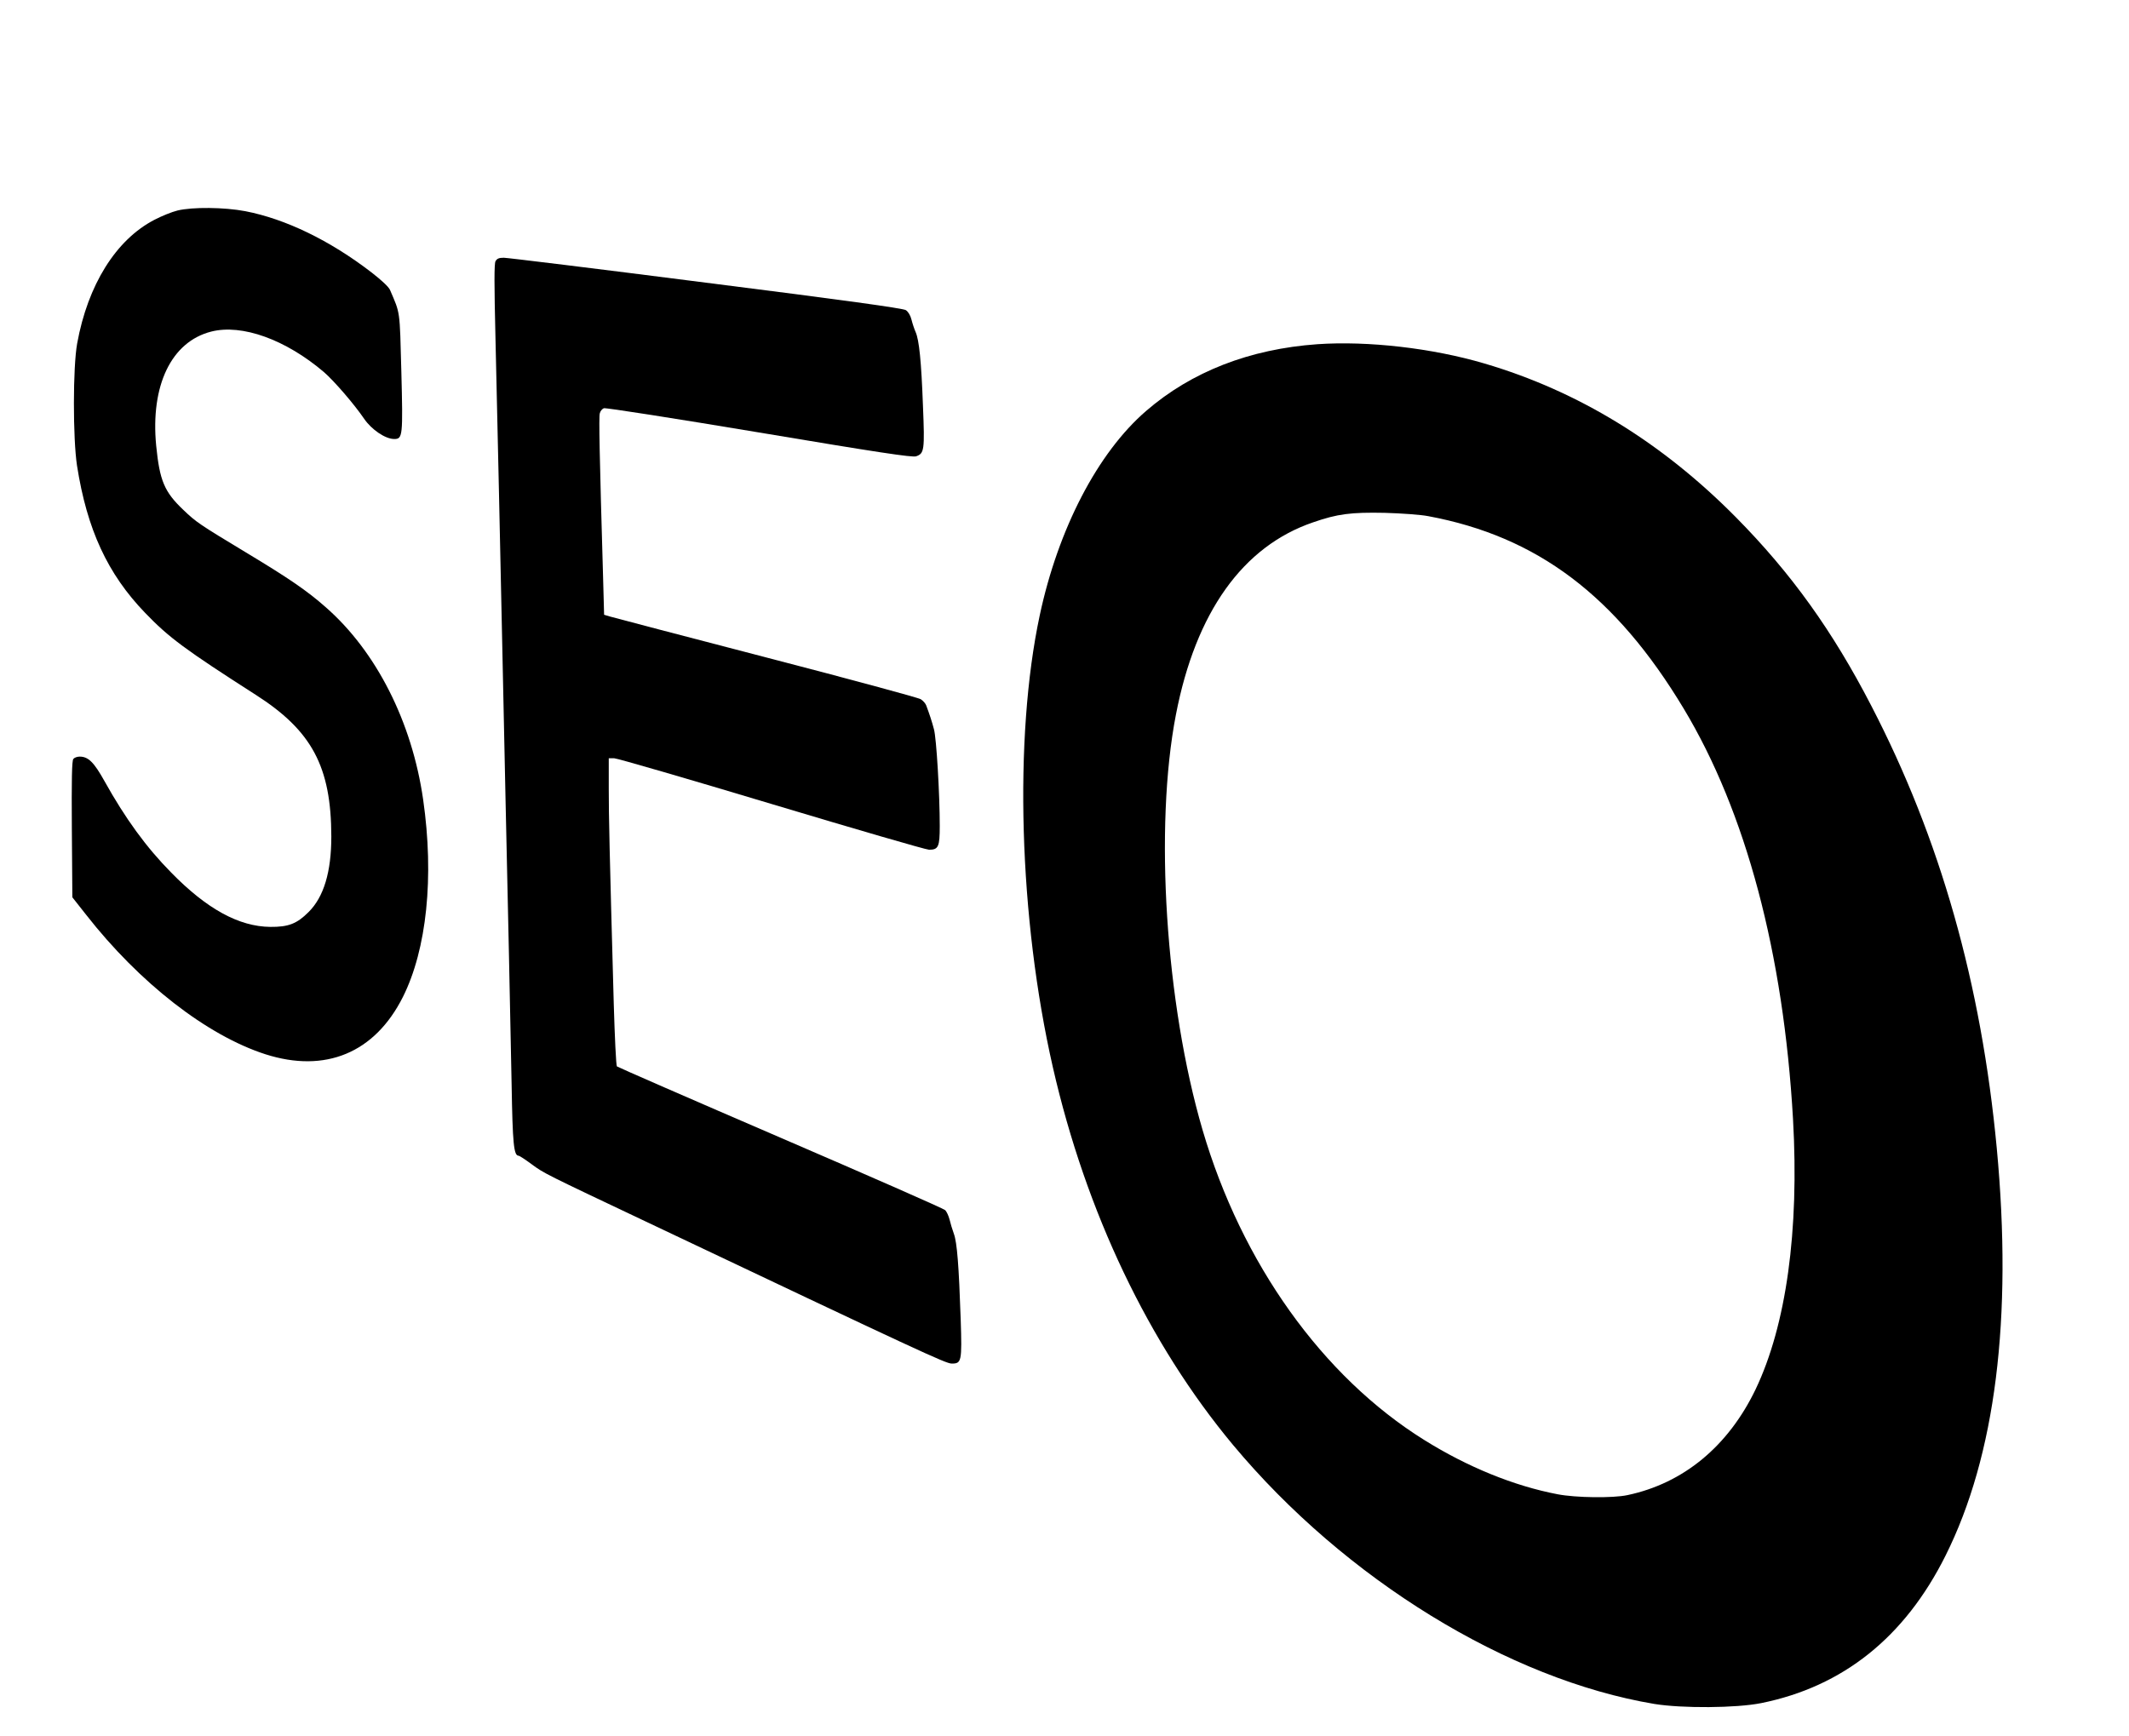  <svg version="1.0" xmlns="http://www.w3.org/2000/svg"
 width="1280pt" height="1044pt" viewBox="0 0 1280 1044"
 preserveAspectRatio="xMidYMid meet"><g transform="translate(0,1044) scale(0.1,-0.1)"
fill="#000000" stroke="none">
<path d="M1067 9174 c-33 -8 -95 -33 -139 -56 -231 -120 -400 -391 -464 -743
-26 -142 -26 -570 -1 -735 60 -384 184 -652 410 -886 142 -148 241 -221 664
-492 338 -216 454 -432 455 -852 0 -213 -45 -364 -137 -455 -70 -70 -121 -90
-230 -89 -188 2 -381 107 -596 327 -150 152 -275 324 -401 550 -63 113 -97
147 -149 147 -15 0 -32 -6 -38 -14 -9 -10 -11 -125 -9 -423 l3 -409 82 -104
c322 -412 728 -727 1079 -840 360 -115 657 8 826 344 144 287 189 723 122
1188 -67 466 -281 889 -584 1155 -112 99 -219 173 -485 333 -275 166 -296 180
-372 253 -115 109 -143 176 -164 387 -35 362 91 625 331 686 185 47 448 -48
678 -244 61 -53 181 -192 241 -280 45 -66 128 -122 181 -122 51 0 53 16 43
405 -10 377 -6 346 -68 491 -8 19 -51 59 -113 107 -250 192 -515 320 -757 367
-126 24 -318 26 -408 4z"/>
<path d="M2979 8869 c-8 -16 -8 -136 0 -468 6 -245 15 -662 21 -926 6 -264 15
-682 20 -930 5 -247 14 -670 20 -940 6 -269 15 -679 20 -910 5 -231 12 -582
16 -780 6 -354 13 -425 42 -425 5 0 40 -23 78 -51 74 -55 81 -58 689 -346
1653 -784 1801 -853 1837 -853 59 0 62 12 54 264 -11 324 -22 465 -41 516 -9
25 -21 64 -26 86 -6 23 -18 49 -27 57 -9 9 -455 205 -991 436 -536 231 -978
424 -982 428 -5 5 -13 175 -19 378 -26 940 -30 1124 -30 1294 l0 181 33 0 c17
0 444 -124 946 -275 503 -151 929 -275 947 -275 56 0 64 18 64 143 0 191 -20
530 -35 582 -12 46 -26 88 -46 142 -4 12 -19 29 -33 38 -13 9 -431 122 -928
251 -496 129 -919 240 -939 246 l-37 11 -6 221 c-22 753 -26 968 -20 990 3 14
15 28 25 31 10 4 431 -62 934 -146 710 -119 921 -151 943 -143 49 17 52 36 41
304 -10 270 -23 395 -44 443 -8 18 -19 51 -25 75 -6 25 -20 48 -34 57 -17 11
-370 60 -1201 165 -648 83 -1196 150 -1216 150 -29 0 -41 -5 -50 -21z"/>
<path d="M7920 8370 c-407 -29 -756 -165 -1029 -401 -291 -251 -529 -709 -640
-1230 -157 -736 -125 -1822 79 -2717 199 -872 576 -1662 1083 -2271 674 -808
1655 -1411 2534 -1558 167 -27 491 -25 641 5 492 99 864 396 1109 887 300 600
404 1428 308 2450 -93 990 -340 1861 -754 2660 -233 451 -482 798 -814 1134
-446 451 -949 759 -1512 925 -315 93 -702 137 -1005 116z m667 -1034 c655
-122 1127 -478 1535 -1156 375 -623 601 -1473 658 -2470 38 -673 -41 -1240
-225 -1625 -165 -343 -434 -565 -770 -636 -87 -19 -312 -16 -420 5 -263 50
-544 165 -803 327 -611 381 -1097 1062 -1332 1864 -223 762 -291 1823 -160
2498 119 615 402 1012 825 1156 147 51 227 61 430 57 102 -3 216 -11 262 -20z"/>
</g>
</svg>
